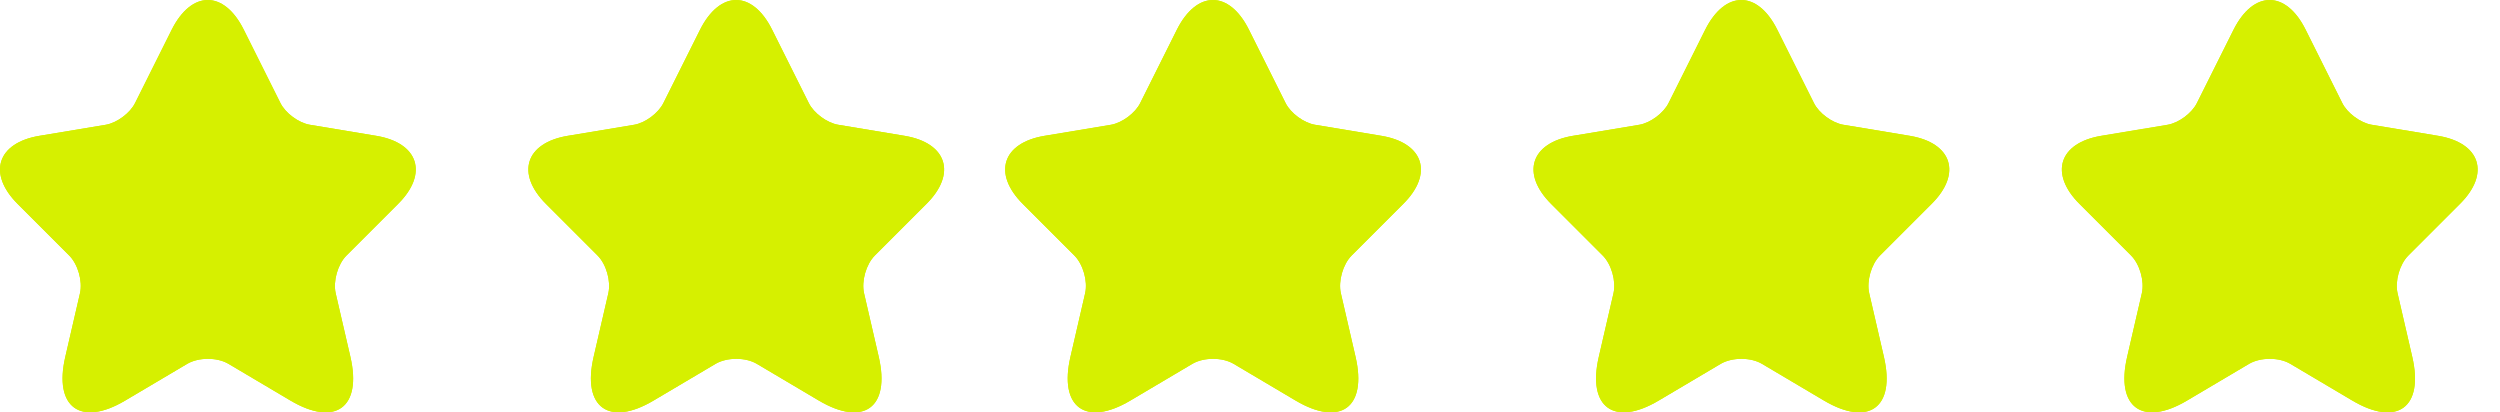 <svg xmlns="http://www.w3.org/2000/svg" width="97" height="16" viewBox="0 0 97 16" fill="none"><path d="M9.46 1.155L10.879 3.994C11.073 4.39 11.589 4.769 12.024 4.841L14.597 5.269C16.242 5.543 16.63 6.736 15.444 7.914L13.444 9.914C13.105 10.253 12.92 10.906 13.024 11.374L13.597 13.85C14.049 15.81 13.008 16.568 11.274 15.544L8.863 14.116C8.427 13.858 7.71 13.858 7.266 14.116L4.854 15.544C3.128 16.568 2.08 15.802 2.532 13.85L3.104 11.374C3.209 10.906 3.024 10.253 2.685 9.914L0.685 7.914C-0.493 6.736 -0.114 5.543 1.532 5.269L4.104 4.841C4.532 4.769 5.048 4.39 5.242 3.994L6.661 1.155C7.435 -0.385 8.693 -0.385 9.46 1.155Z" fill="#D6F000"></path><path d="M9.46 1.155L10.879 3.994C11.073 4.39 11.589 4.769 12.024 4.841L14.597 5.269C16.242 5.543 16.63 6.736 15.444 7.914L13.444 9.914C13.105 10.253 12.92 10.906 13.024 11.374L13.597 13.85C14.049 15.81 13.008 16.568 11.274 15.544L8.863 14.116C8.427 13.858 7.71 13.858 7.266 14.116L4.854 15.544C3.128 16.568 2.08 15.802 2.532 13.85L3.104 11.374C3.209 10.906 3.024 10.253 2.685 9.914L0.685 7.914C-0.493 6.736 -0.114 5.543 1.532 5.269L4.104 4.841C4.532 4.769 5.048 4.39 5.242 3.994L6.661 1.155C7.435 -0.385 8.693 -0.385 9.46 1.155Z" fill="#D6F000"></path><path d="M48.46 1.155L49.879 3.994C50.073 4.39 50.589 4.769 51.024 4.841L53.597 5.269C55.242 5.543 55.63 6.736 54.444 7.914L52.444 9.914C52.105 10.253 51.92 10.906 52.025 11.374L52.597 13.85C53.049 15.81 52.008 16.568 50.274 15.544L47.863 14.116C47.427 13.858 46.709 13.858 46.266 14.116L43.854 15.544C42.128 16.568 41.08 15.802 41.532 13.85L42.104 11.374C42.209 10.906 42.024 10.253 41.685 9.914L39.685 7.914C38.507 6.736 38.886 5.543 40.532 5.269L43.104 4.841C43.532 4.769 44.048 4.39 44.242 3.994L45.661 1.155C46.435 -0.385 47.694 -0.385 48.46 1.155Z" fill="#D6F000"></path><path d="M48.46 1.155L49.879 3.994C50.073 4.39 50.589 4.769 51.024 4.841L53.597 5.269C55.242 5.543 55.63 6.736 54.444 7.914L52.444 9.914C52.105 10.253 51.92 10.906 52.025 11.374L52.597 13.85C53.049 15.81 52.008 16.568 50.274 15.544L47.863 14.116C47.427 13.858 46.709 13.858 46.266 14.116L43.854 15.544C42.128 16.568 41.08 15.802 41.532 13.85L42.104 11.374C42.209 10.906 42.024 10.253 41.685 9.914L39.685 7.914C38.507 6.736 38.886 5.543 40.532 5.269L43.104 4.841C43.532 4.769 44.048 4.39 44.242 3.994L45.661 1.155C46.435 -0.385 47.694 -0.385 48.46 1.155Z" fill="#D6F000"></path><path d="M29.96 1.155L31.379 3.994C31.573 4.39 32.089 4.769 32.524 4.841L35.097 5.269C36.742 5.543 37.13 6.736 35.944 7.914L33.944 9.914C33.605 10.253 33.42 10.906 33.525 11.374L34.097 13.85C34.549 15.81 33.508 16.568 31.774 15.544L29.363 14.116C28.927 13.858 28.209 13.858 27.766 14.116L25.354 15.544C23.628 16.568 22.58 15.802 23.032 13.85L23.604 11.374C23.709 10.906 23.524 10.253 23.185 9.914L21.185 7.914C20.007 6.736 20.386 5.543 22.032 5.269L24.604 4.841C25.032 4.769 25.548 4.39 25.741 3.994L27.161 1.155C27.935 -0.385 29.194 -0.385 29.96 1.155Z" fill="#D6F000"></path><path d="M29.96 1.155L31.379 3.994C31.573 4.39 32.089 4.769 32.524 4.841L35.097 5.269C36.742 5.543 37.13 6.736 35.944 7.914L33.944 9.914C33.605 10.253 33.42 10.906 33.525 11.374L34.097 13.85C34.549 15.81 33.508 16.568 31.774 15.544L29.363 14.116C28.927 13.858 28.209 13.858 27.766 14.116L25.354 15.544C23.628 16.568 22.58 15.802 23.032 13.85L23.604 11.374C23.709 10.906 23.524 10.253 23.185 9.914L21.185 7.914C20.007 6.736 20.386 5.543 22.032 5.269L24.604 4.841C25.032 4.769 25.548 4.39 25.741 3.994L27.161 1.155C27.935 -0.385 29.194 -0.385 29.96 1.155Z" fill="#D6F000"></path><path d="M68.96 1.155L70.379 3.994C70.573 4.39 71.089 4.769 71.524 4.841L74.097 5.269C75.743 5.543 76.13 6.736 74.944 7.914L72.944 9.914C72.605 10.253 72.42 10.906 72.525 11.374L73.097 13.85C73.549 15.81 72.508 16.568 70.774 15.544L68.363 14.116C67.927 13.858 67.21 13.858 66.766 14.116L64.354 15.544C62.628 16.568 61.58 15.802 62.032 13.85L62.604 11.374C62.709 10.906 62.524 10.253 62.185 9.914L60.185 7.914C59.007 6.736 59.386 5.543 61.032 5.269L63.604 4.841C64.032 4.769 64.548 4.39 64.742 3.994L66.161 1.155C66.935 -0.385 68.194 -0.385 68.96 1.155Z" fill="#D6F000"></path><path d="M68.96 1.155L70.379 3.994C70.573 4.39 71.089 4.769 71.524 4.841L74.097 5.269C75.743 5.543 76.13 6.736 74.944 7.914L72.944 9.914C72.605 10.253 72.42 10.906 72.525 11.374L73.097 13.85C73.549 15.81 72.508 16.568 70.774 15.544L68.363 14.116C67.927 13.858 67.21 13.858 66.766 14.116L64.354 15.544C62.628 16.568 61.58 15.802 62.032 13.85L62.604 11.374C62.709 10.906 62.524 10.253 62.185 9.914L60.185 7.914C59.007 6.736 59.386 5.543 61.032 5.269L63.604 4.841C64.032 4.769 64.548 4.39 64.742 3.994L66.161 1.155C66.935 -0.385 68.194 -0.385 68.96 1.155Z" fill="#D6F000"></path><path d="M89.46 1.155L90.879 3.994C91.073 4.39 91.589 4.769 92.024 4.841L94.597 5.269C96.243 5.543 96.63 6.736 95.444 7.914L93.444 9.914C93.105 10.253 92.92 10.906 93.025 11.374L93.597 13.85C94.049 15.81 93.008 16.568 91.274 15.544L88.863 14.116C88.427 13.858 87.71 13.858 87.266 14.116L84.854 15.544C83.128 16.568 82.08 15.802 82.532 13.85L83.104 11.374C83.209 10.906 83.024 10.253 82.685 9.914L80.685 7.914C79.507 6.736 79.886 5.543 81.531 5.269L84.104 4.841C84.532 4.769 85.048 4.39 85.242 3.994L86.661 1.155C87.435 -0.385 88.694 -0.385 89.46 1.155Z" fill="#D6F000"></path><path d="M89.46 1.155L90.879 3.994C91.073 4.39 91.589 4.769 92.024 4.841L94.597 5.269C96.243 5.543 96.63 6.736 95.444 7.914L93.444 9.914C93.105 10.253 92.92 10.906 93.025 11.374L93.597 13.85C94.049 15.81 93.008 16.568 91.274 15.544L88.863 14.116C88.427 13.858 87.71 13.858 87.266 14.116L84.854 15.544C83.128 16.568 82.08 15.802 82.532 13.85L83.104 11.374C83.209 10.906 83.024 10.253 82.685 9.914L80.685 7.914C79.507 6.736 79.886 5.543 81.531 5.269L84.104 4.841C84.532 4.769 85.048 4.39 85.242 3.994L86.661 1.155C87.435 -0.385 88.694 -0.385 89.46 1.155Z" fill="#D6F000"></path></svg>